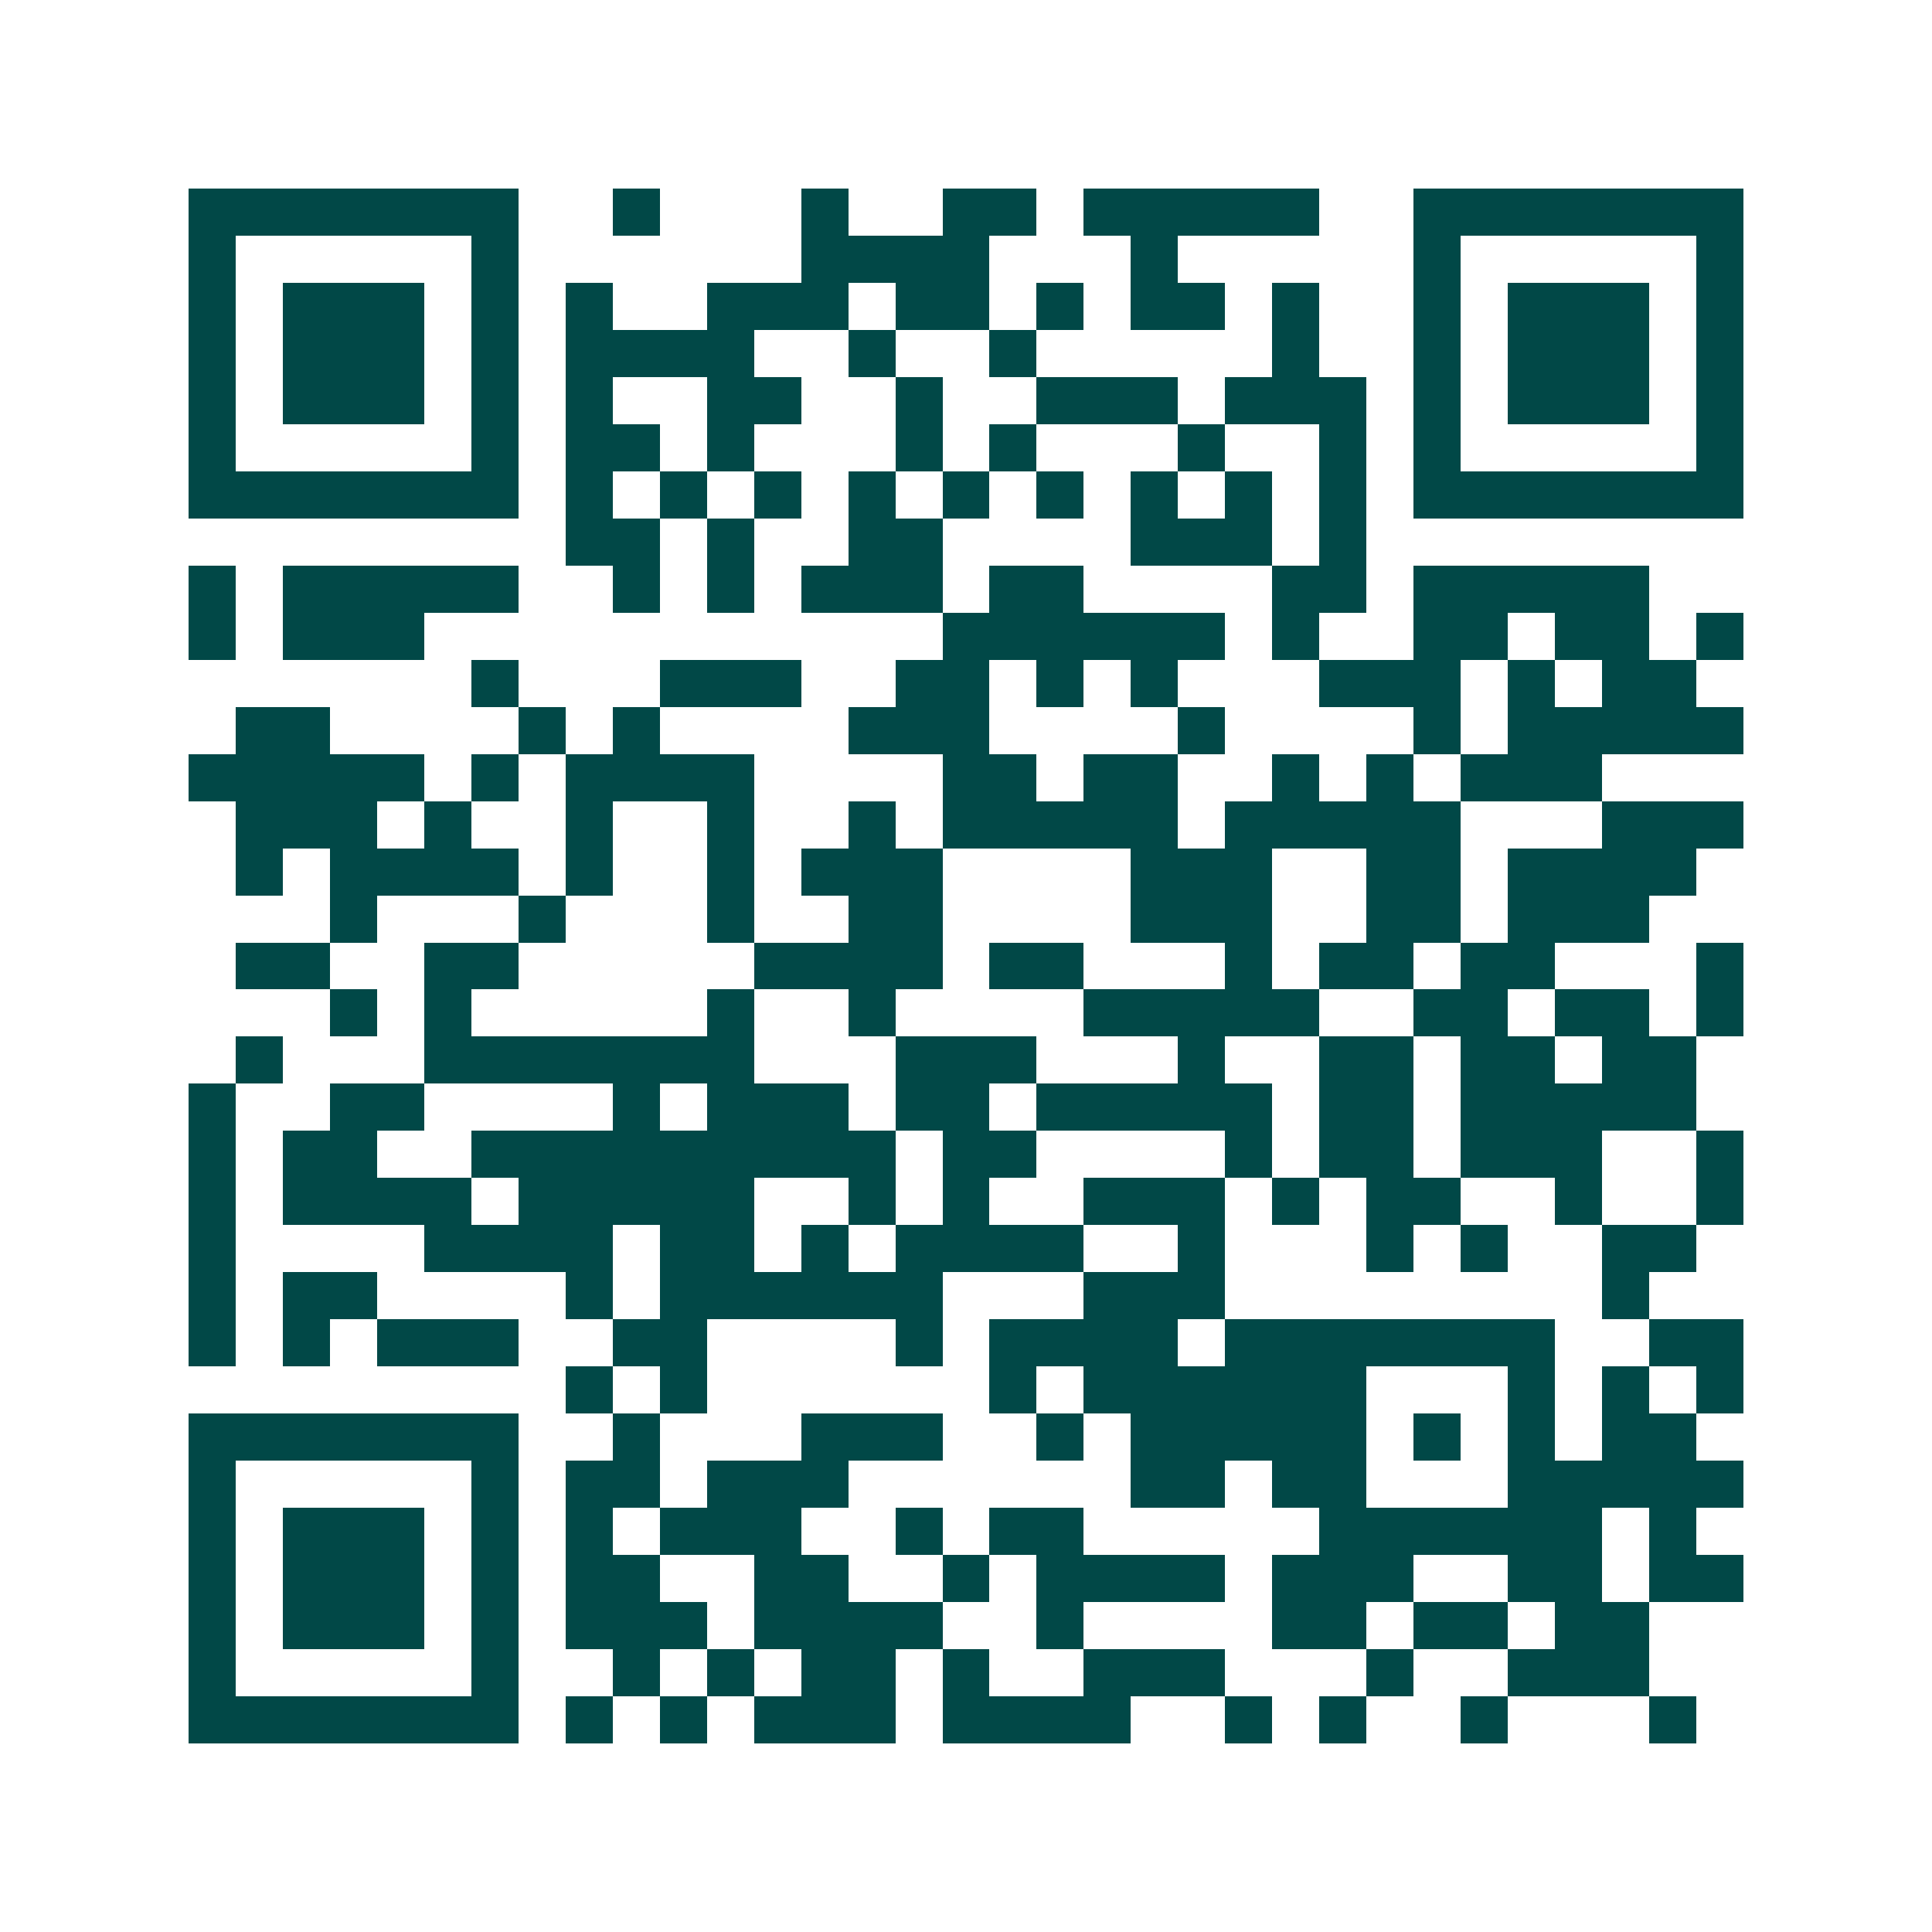 <svg xmlns="http://www.w3.org/2000/svg" width="200" height="200" viewBox="0 0 41 41" shape-rendering="crispEdges"><path fill="#ffffff" d="M0 0h41v41H0z"/><path stroke="#014847" d="M4 4.5h7m2 0h1m3 0h1m2 0h2m1 0h5m2 0h7M4 5.5h1m5 0h1m6 0h4m3 0h1m5 0h1m5 0h1M4 6.5h1m1 0h3m1 0h1m1 0h1m2 0h3m1 0h2m1 0h1m1 0h2m1 0h1m2 0h1m1 0h3m1 0h1M4 7.5h1m1 0h3m1 0h1m1 0h4m2 0h1m2 0h1m5 0h1m2 0h1m1 0h3m1 0h1M4 8.5h1m1 0h3m1 0h1m1 0h1m2 0h2m2 0h1m2 0h3m1 0h3m1 0h1m1 0h3m1 0h1M4 9.5h1m5 0h1m1 0h2m1 0h1m3 0h1m1 0h1m3 0h1m2 0h1m1 0h1m5 0h1M4 10.5h7m1 0h1m1 0h1m1 0h1m1 0h1m1 0h1m1 0h1m1 0h1m1 0h1m1 0h1m1 0h7M12 11.5h2m1 0h1m2 0h2m4 0h3m1 0h1M4 12.5h1m1 0h5m2 0h1m1 0h1m1 0h3m1 0h2m4 0h2m1 0h5M4 13.5h1m1 0h3m11 0h6m1 0h1m2 0h2m1 0h2m1 0h1M10 14.5h1m3 0h3m2 0h2m1 0h1m1 0h1m3 0h3m1 0h1m1 0h2M5 15.5h2m4 0h1m1 0h1m4 0h3m4 0h1m4 0h1m1 0h5M4 16.5h5m1 0h1m1 0h4m4 0h2m1 0h2m2 0h1m1 0h1m1 0h3M5 17.5h3m1 0h1m2 0h1m2 0h1m2 0h1m1 0h5m1 0h5m3 0h3M5 18.5h1m1 0h4m1 0h1m2 0h1m1 0h3m4 0h3m2 0h2m1 0h4M7 19.5h1m3 0h1m3 0h1m2 0h2m4 0h3m2 0h2m1 0h3M5 20.5h2m2 0h2m5 0h4m1 0h2m3 0h1m1 0h2m1 0h2m3 0h1M7 21.5h1m1 0h1m5 0h1m2 0h1m4 0h5m2 0h2m1 0h2m1 0h1M5 22.5h1m3 0h7m3 0h3m3 0h1m2 0h2m1 0h2m1 0h2M4 23.5h1m2 0h2m4 0h1m1 0h3m1 0h2m1 0h5m1 0h2m1 0h5M4 24.5h1m1 0h2m2 0h9m1 0h2m4 0h1m1 0h2m1 0h3m2 0h1M4 25.5h1m1 0h4m1 0h5m2 0h1m1 0h1m2 0h3m1 0h1m1 0h2m2 0h1m2 0h1M4 26.5h1m4 0h4m1 0h2m1 0h1m1 0h4m2 0h1m3 0h1m1 0h1m2 0h2M4 27.5h1m1 0h2m4 0h1m1 0h6m3 0h3m8 0h1M4 28.5h1m1 0h1m1 0h3m2 0h2m4 0h1m1 0h4m1 0h7m2 0h2M12 29.5h1m1 0h1m6 0h1m1 0h6m3 0h1m1 0h1m1 0h1M4 30.5h7m2 0h1m3 0h3m2 0h1m1 0h5m1 0h1m1 0h1m1 0h2M4 31.5h1m5 0h1m1 0h2m1 0h3m6 0h2m1 0h2m3 0h5M4 32.5h1m1 0h3m1 0h1m1 0h1m1 0h3m2 0h1m1 0h2m5 0h6m1 0h1M4 33.5h1m1 0h3m1 0h1m1 0h2m2 0h2m2 0h1m1 0h4m1 0h3m2 0h2m1 0h2M4 34.5h1m1 0h3m1 0h1m1 0h3m1 0h4m2 0h1m4 0h2m1 0h2m1 0h2M4 35.5h1m5 0h1m2 0h1m1 0h1m1 0h2m1 0h1m2 0h3m3 0h1m2 0h3M4 36.5h7m1 0h1m1 0h1m1 0h3m1 0h4m2 0h1m1 0h1m2 0h1m3 0h1"/></svg>
